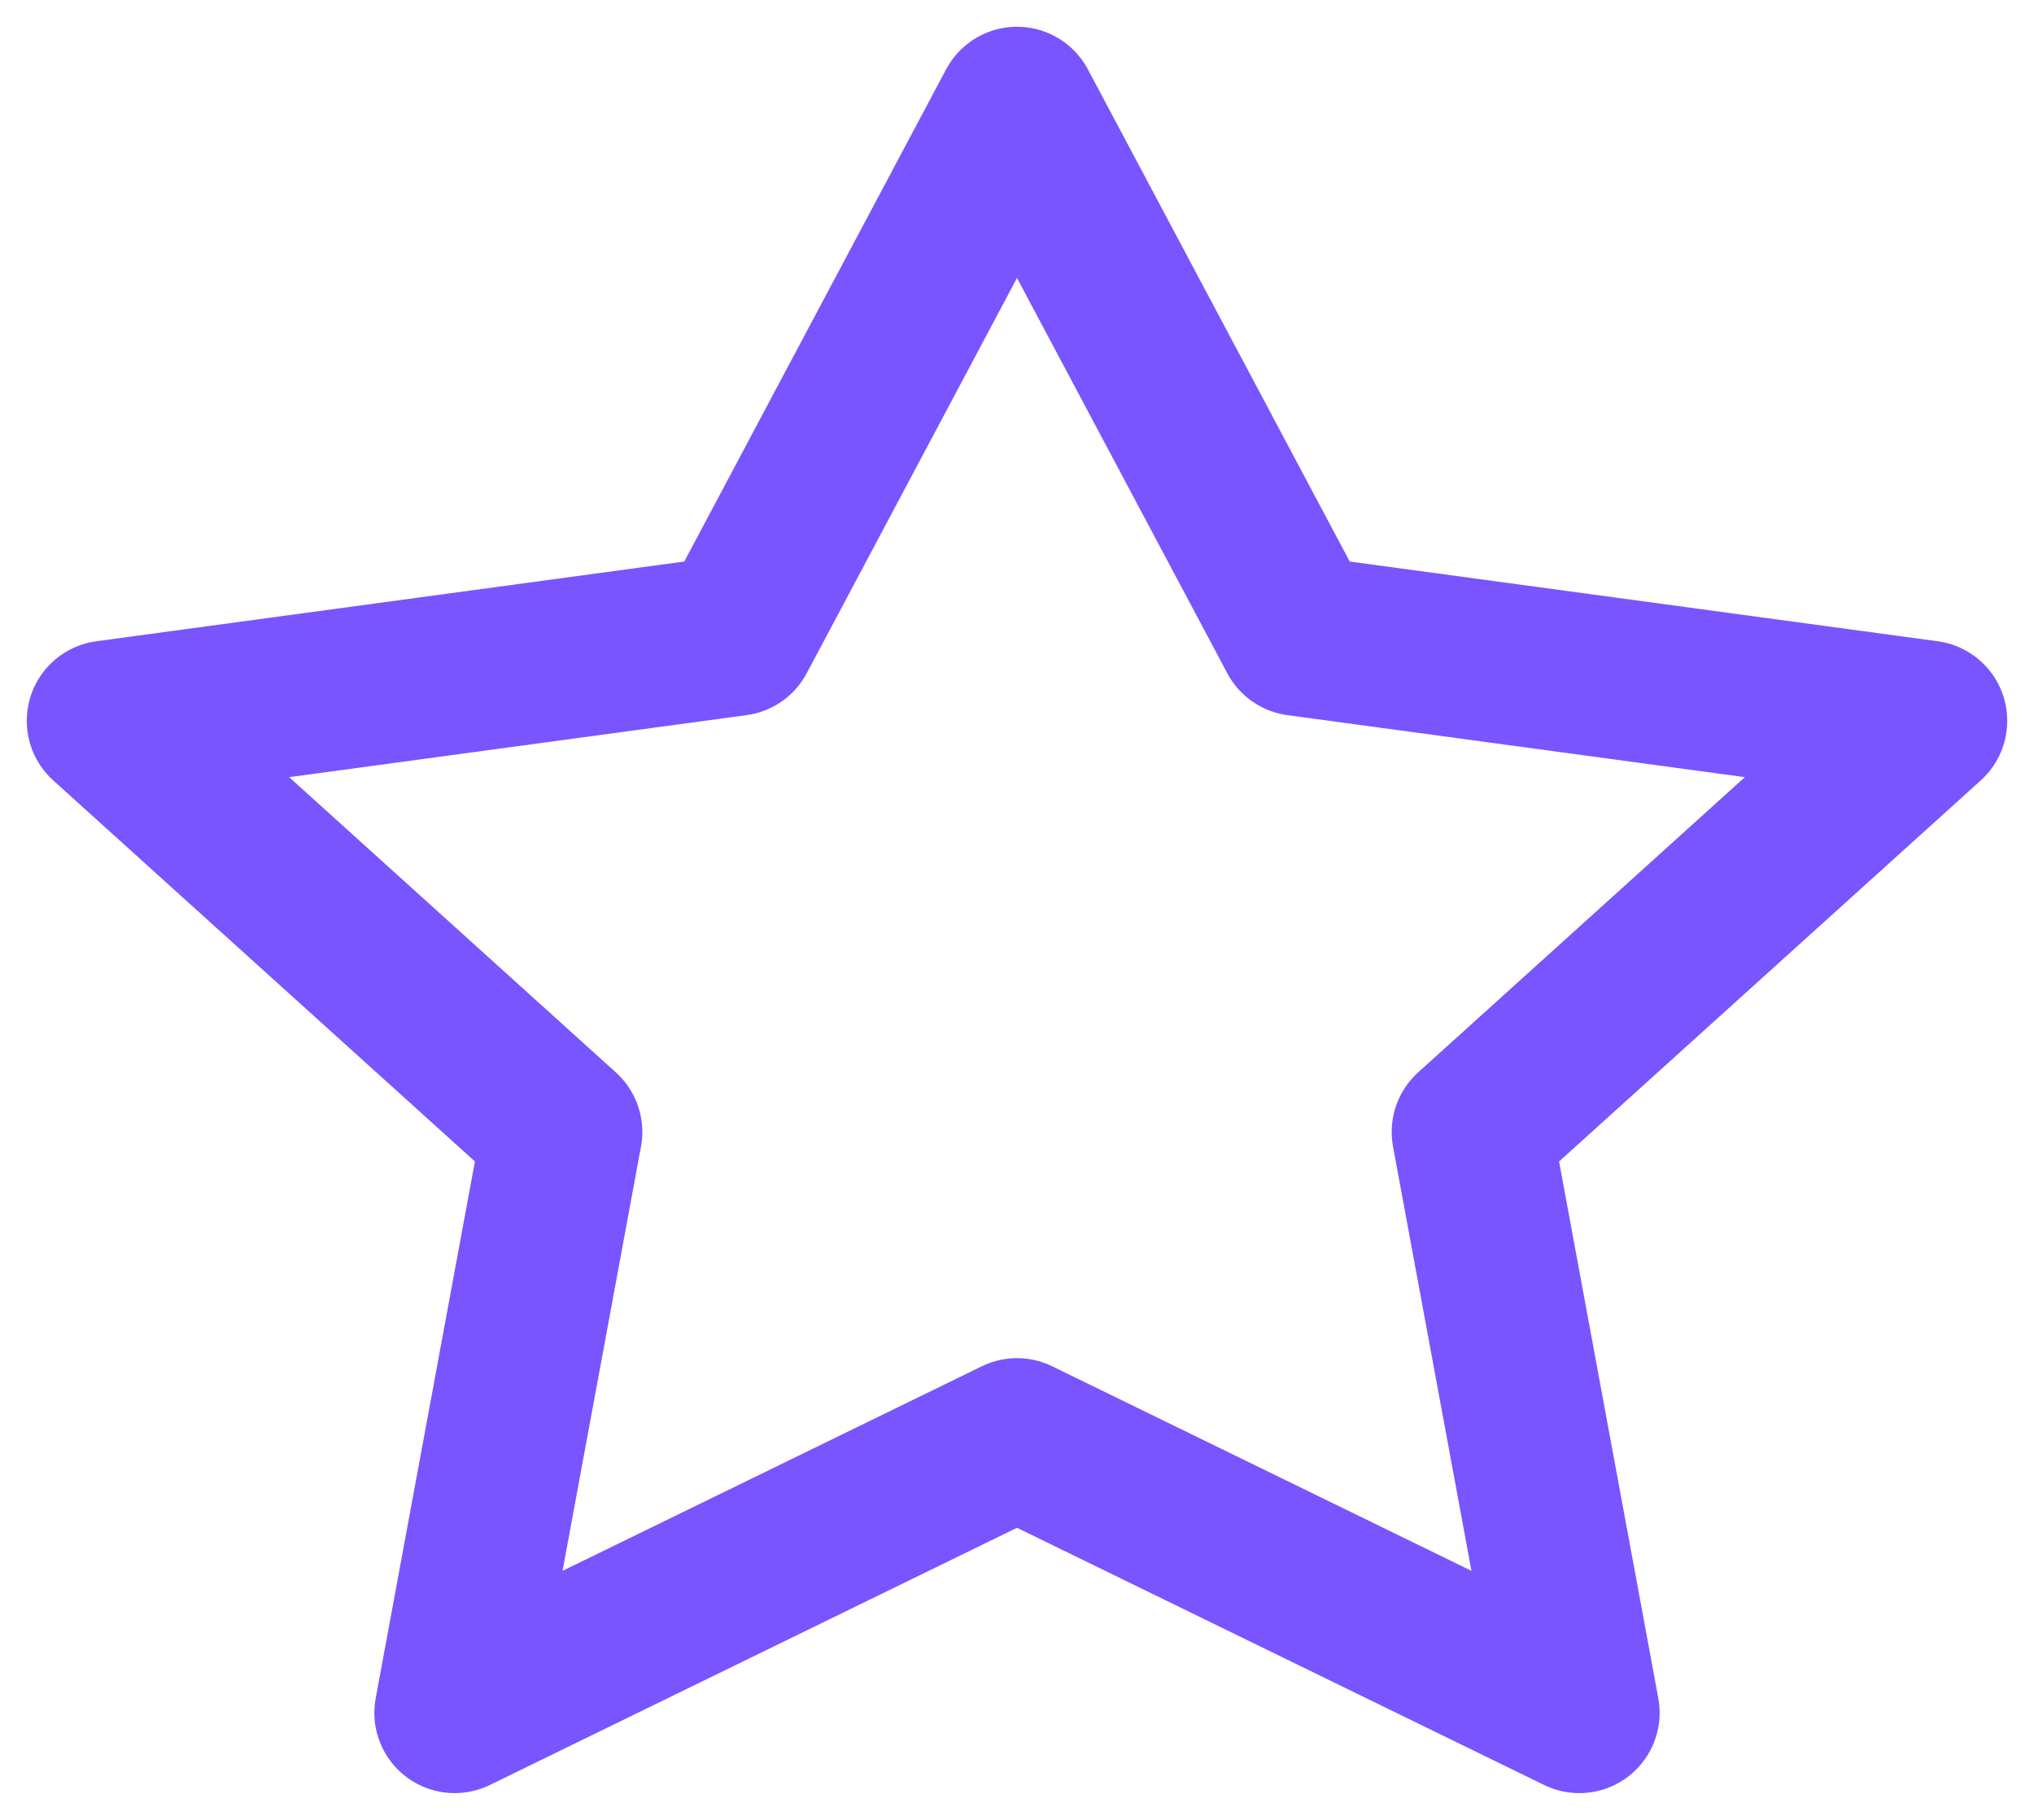 <?xml version="1.0" encoding="utf-8"?>
<svg width="38" height="34" viewBox="0 0 38 34" fill="none" xmlns="http://www.w3.org/2000/svg">
<path fill-rule="evenodd" clip-rule="evenodd" d="M19 2L24.253 11.874L36 13.467L27.5 21.148L29.506 32L19 26.874L8.494 32L10.5 21.148L2 13.467L13.747 11.874L19 2Z" stroke="#7855FF" stroke-width="3" stroke-linecap="round" stroke-linejoin="round"/>
</svg>
